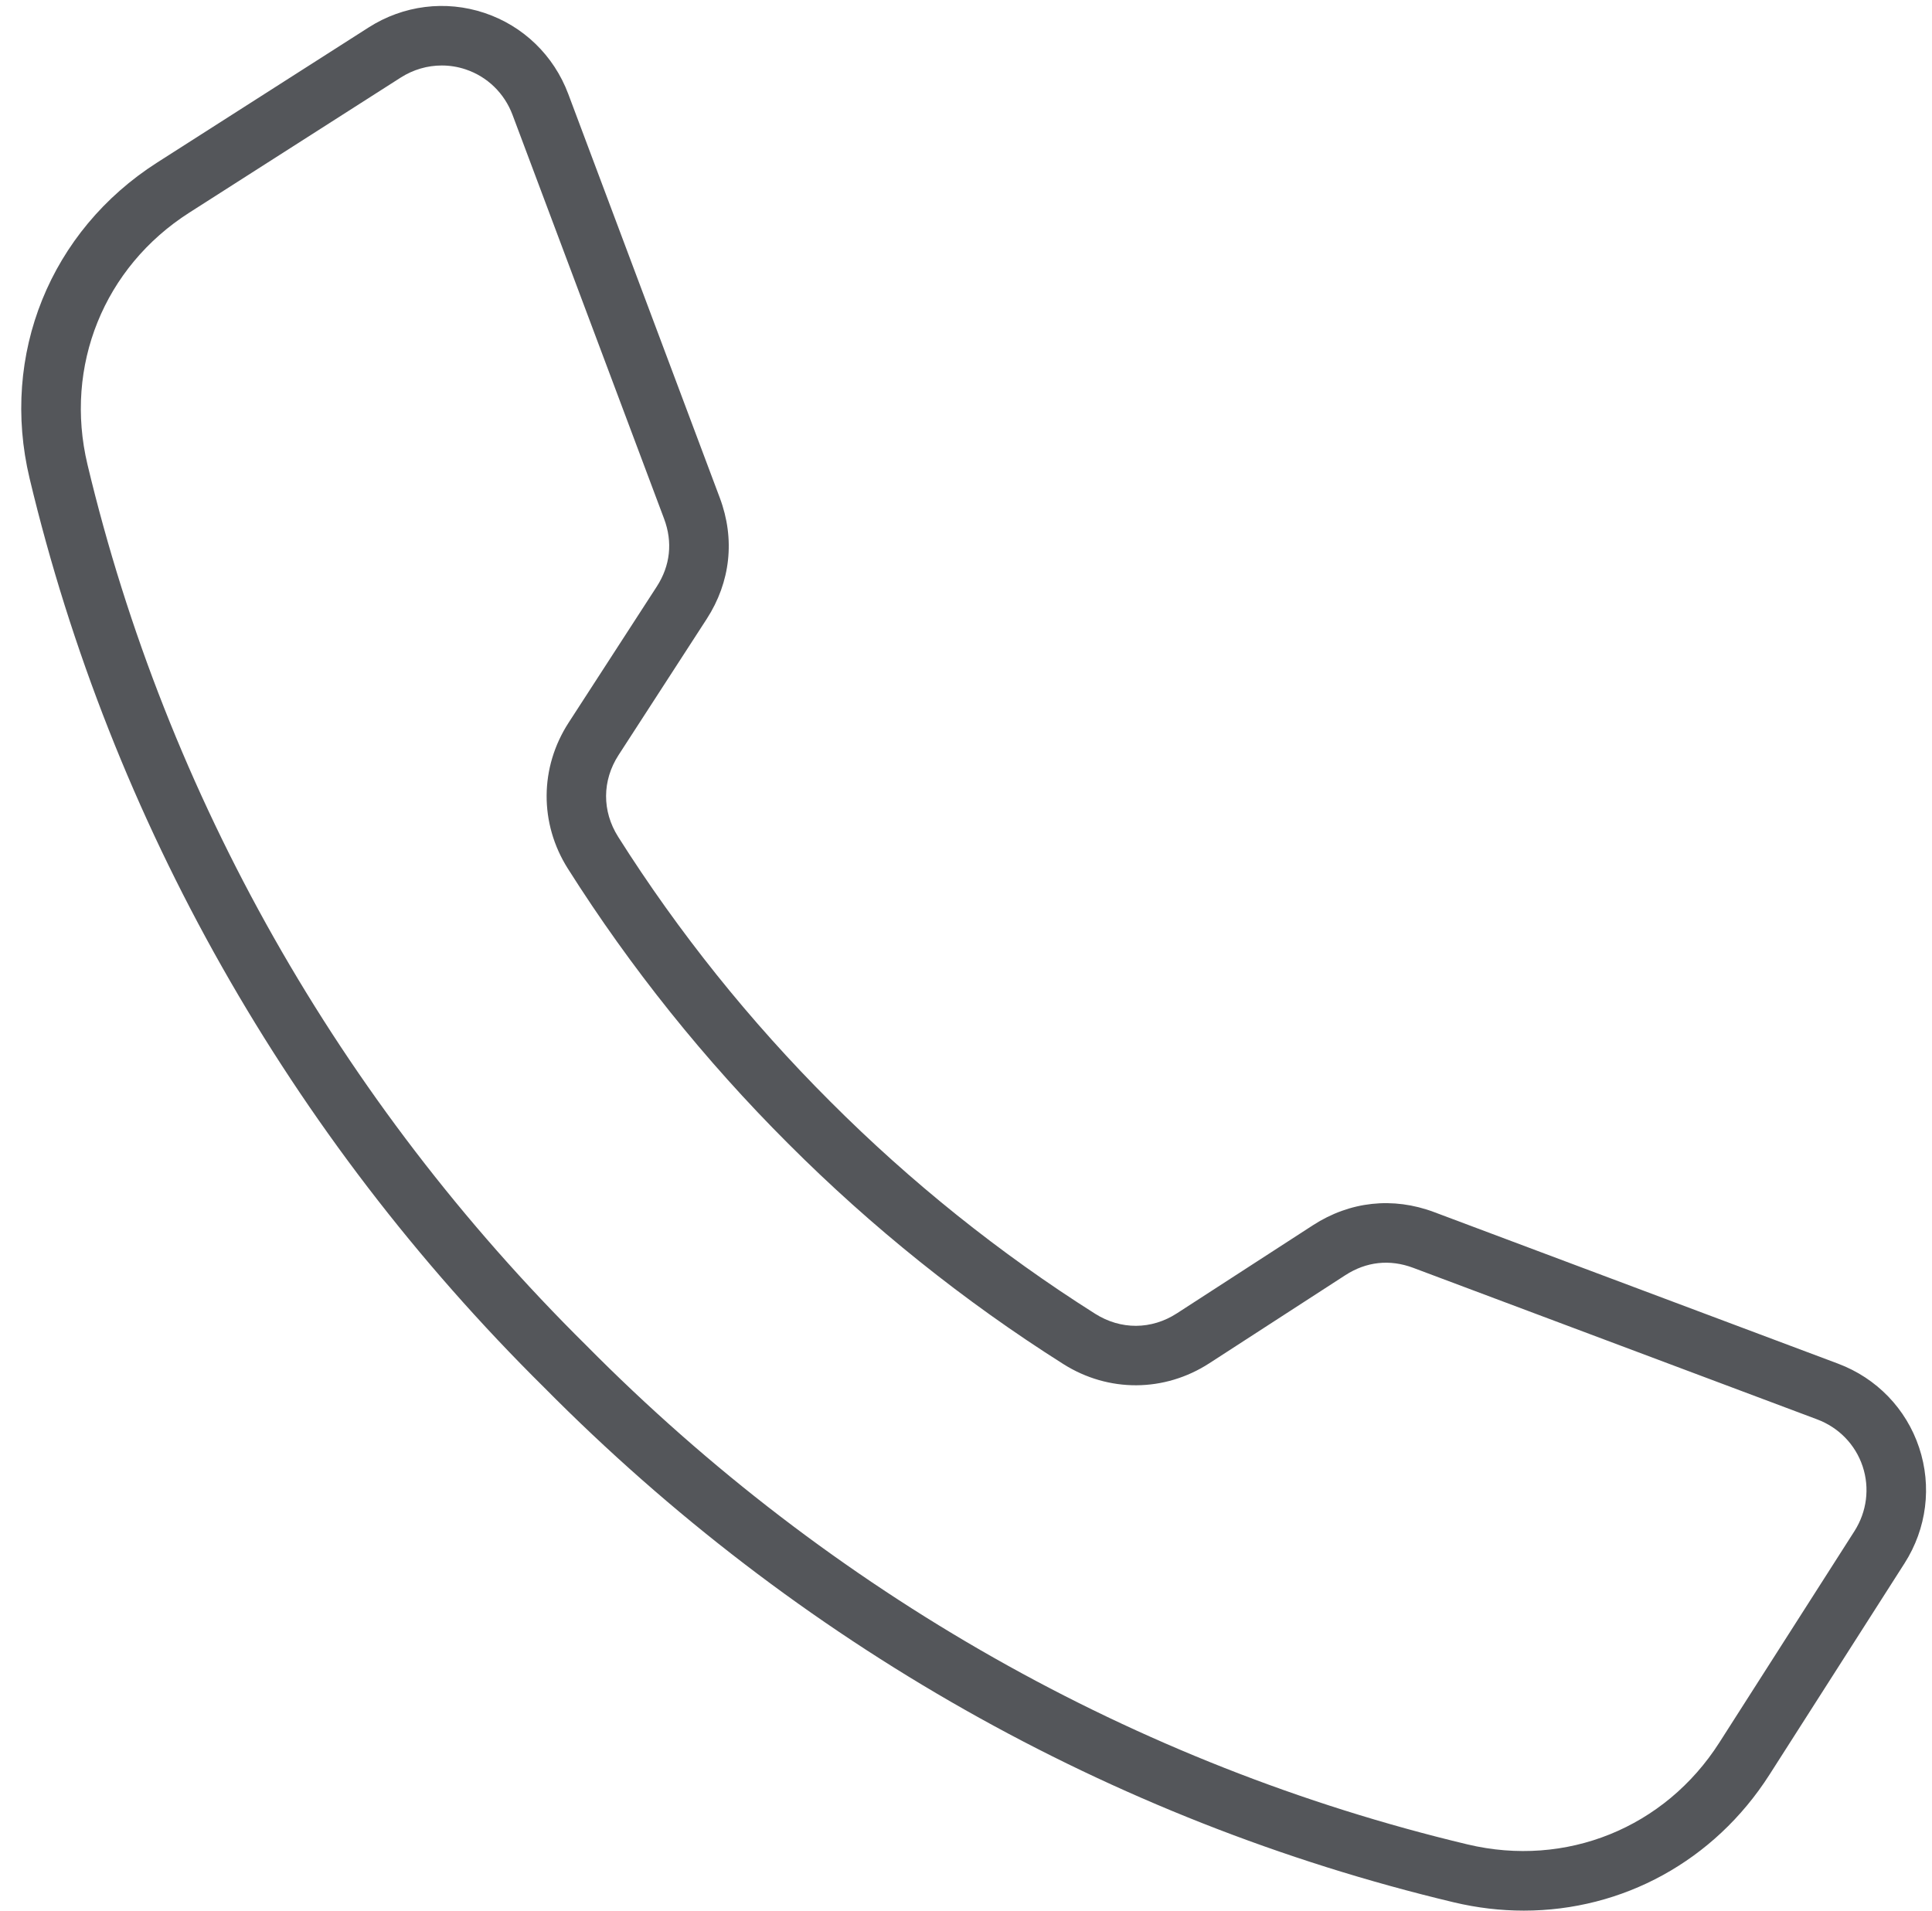 <?xml version="1.0" encoding="UTF-8" standalone="no"?><svg xmlns="http://www.w3.org/2000/svg" xmlns:xlink="http://www.w3.org/1999/xlink" fill="#54565a" height="513.6" preserveAspectRatio="xMidYMid meet" version="1" viewBox="-5.7 -1.6 519.3 513.6" width="519.3" zoomAndPan="magnify"><g id="change1_1"><path d="M510.134,387.504c-3.478-10.438-11.422-18.656-21.796-22.548l-108.558-40.731c-11.071-4.155-22.638-2.904-32.571,3.525 l-36.56,23.679c-6.86,4.442-15.079,4.486-21.985,0.12c-25.638-16.214-49.584-35.401-71.173-57.03 c-0.003-0.003-0.007-0.007-0.01-0.01c-21.629-21.589-40.816-45.536-57.03-71.173c-4.368-6.907-4.323-15.126,0.119-21.985 l23.68-36.562c6.428-9.93,7.679-21.497,3.524-32.568L147.044,23.662c-3.892-10.374-12.111-18.318-22.548-21.796 c-10.438-3.479-21.78-2.052-31.118,3.915L36.553,42.086C7.793,60.461-5.672,93.782,2.25,126.975 c21.979,92.107,69.831,176.639,138.319,244.396c67.817,68.549,152.349,116.4,244.457,138.379c6.319,1.508,12.641,2.241,18.865,2.241 c26.471,0,51.146-13.259,66.023-36.544l36.306-56.825C512.186,409.284,513.613,397.942,510.134,387.504z M492.737,410.008 l-36.307,56.825c-14.653,22.934-41.224,33.67-67.692,27.355c-89.199-21.286-171.082-67.646-236.857-134.13 C85.458,294.343,39.098,212.46,17.812,123.261c-6.316-26.468,4.421-53.039,27.356-67.692l56.824-36.306 c3.371-2.154,7.198-3.258,11.051-3.258c2.148,0,4.306,0.343,6.395,1.04c5.836,1.945,10.438,6.405,12.626,12.238l40.732,108.559 c2.362,6.294,1.679,12.606-1.975,18.25l-23.679,36.561c-7.809,12.058-7.891,27.092-0.212,39.234 c16.846,26.638,36.778,51.515,59.244,73.94c22.426,22.466,47.302,42.398,73.941,59.245c12.142,7.678,27.175,7.596,39.234-0.213 l36.558-23.678c5.646-3.655,11.958-4.339,18.253-1.976l108.559,40.731c5.832,2.188,10.292,6.79,12.237,12.626 C496.9,398.399,496.092,404.757,492.737,410.008z"/></g></svg>